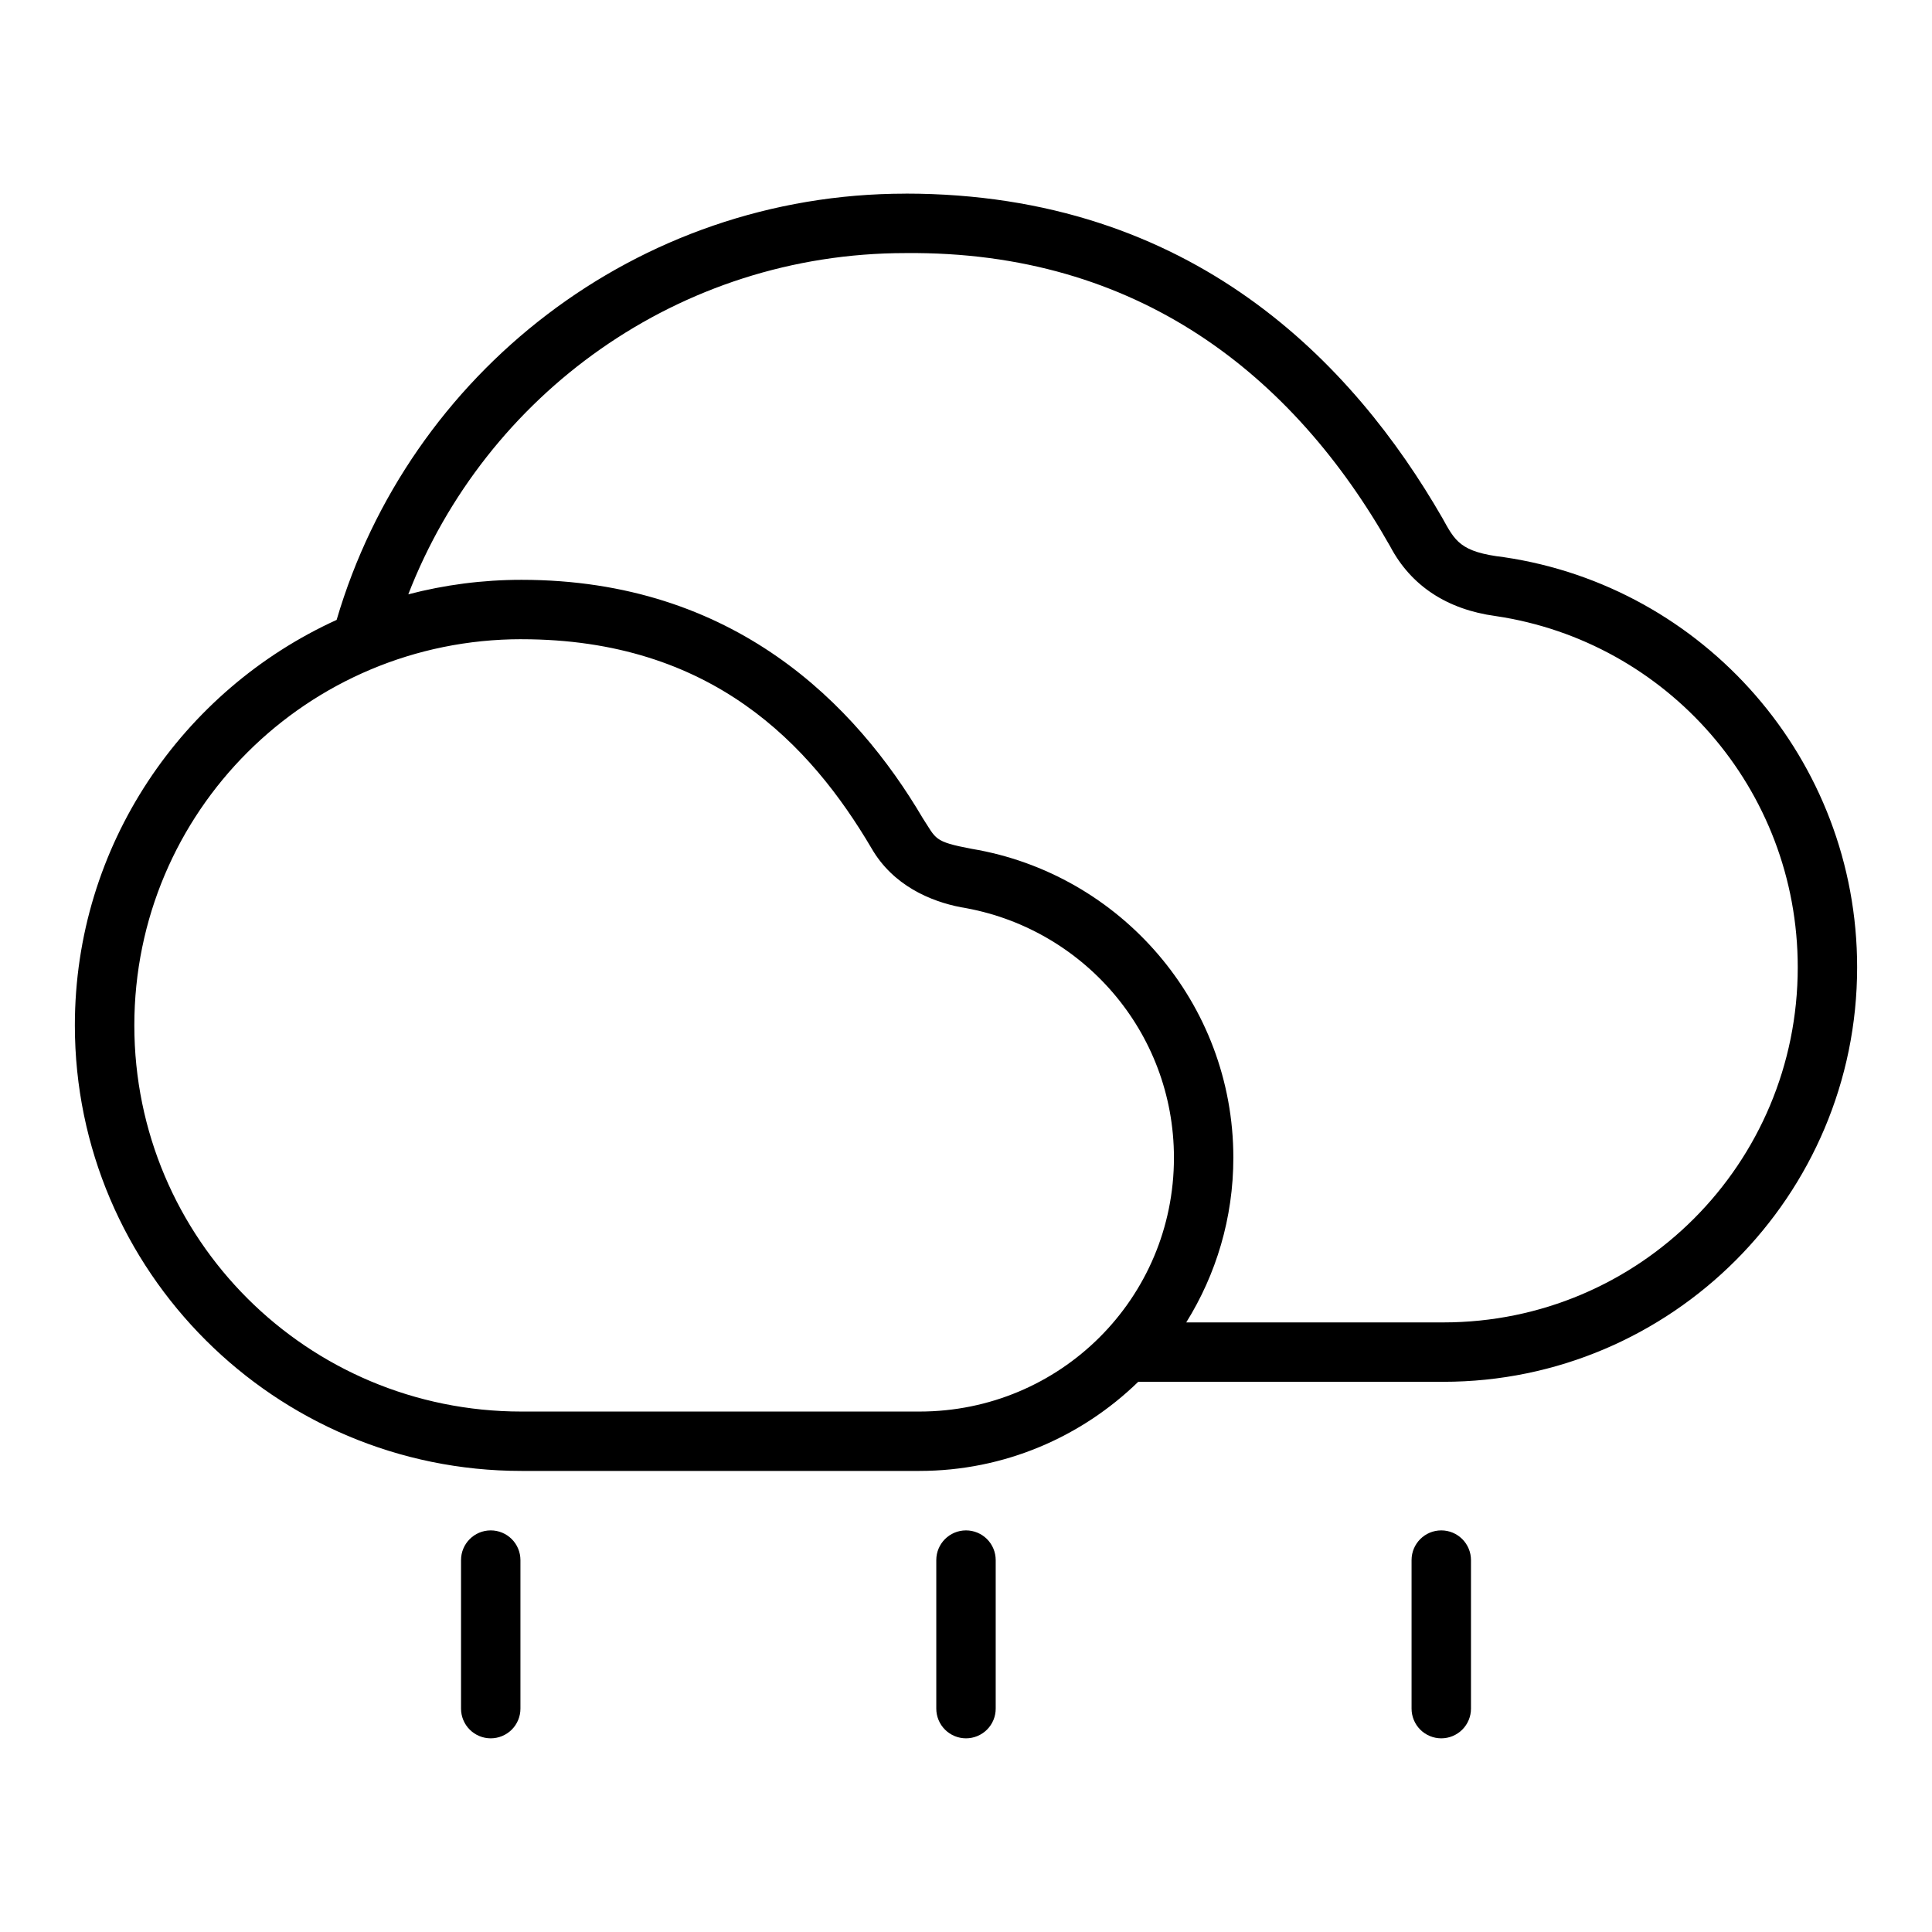 <?xml version="1.0" encoding="UTF-8"?>
<!-- Uploaded to: SVG Repo, www.svgrepo.com, Generator: SVG Repo Mixer Tools -->
<svg fill="#000000" width="800px" height="800px" version="1.1" viewBox="144 144 512 512" xmlns="http://www.w3.org/2000/svg">
 <g>
  <path d="m383.98 195.32c-71.305 0-131.6 47.66-150.77 112.96-40.875 18.621-69.371 59.758-69.371 107.45 0 65.129 53.098 118.08 118.36 118.08h105.45c22.535 0 42.992-9.027 57.996-23.617h80.844c60.48 0 109.67-49.285 109.67-109.86 0-55.102-40.637-100.87-93.59-108.67-11.645-1.371-12.938-4.266-16.359-10.441-23.477-40.723-66.027-85.914-142.23-85.914zm128.46 93.527c5.488 10.395 15.07 16.68 27.938 18.418 45.281 6.715 80.043 45.738 80.043 93.078 0 52.074-41.969 94.109-93.93 94.109h-68.125c7.902-12.691 12.484-27.645 12.484-43.648 0-41.051-29.984-75.262-69.324-81.852-10.195-1.926-9.348-2.594-13.008-8.164-17.695-30.027-49.898-63.129-106.32-63.129-10.359 0-20.414 1.34-29.996 3.844 20.5-52.887 71.664-90.434 131.78-90.434 61.527-0.598 102.78 32.352 128.46 77.781zm-230.24 24.555c50.434 0 76.605 27.977 92.758 55.395 5.691 9.859 15.59 14.062 23.723 15.637 32.012 5.246 56.426 32.891 56.426 66.375 0 37.234-30.094 67.266-67.449 67.266h-105.45c-56.773 0-102.61-45.734-102.61-102.34 0-56.602 45.84-102.34 102.61-102.34z" fill-rule="evenodd"/>
  <path d="m274.05 549.57c-4.348 0-7.871 3.523-7.871 7.871v39.363c0 2.086 0.828 4.09 2.305 5.566 1.477 1.473 3.477 2.305 5.566 2.305 2.086 0 4.09-0.832 5.566-2.305 1.477-1.477 2.305-3.481 2.305-5.566v-39.363c0-2.086-0.828-4.09-2.305-5.566-1.477-1.477-3.481-2.305-5.566-2.305z"/>
  <path d="m400 549.57c-4.348 0-7.875 3.523-7.875 7.871v39.363c0 2.086 0.832 4.09 2.309 5.566 1.477 1.473 3.477 2.305 5.566 2.305 2.086 0 4.09-0.832 5.566-2.305 1.477-1.477 2.305-3.481 2.305-5.566v-39.363c0-2.086-0.828-4.09-2.305-5.566-1.477-1.477-3.481-2.305-5.566-2.305z"/>
  <path d="m525.95 549.57c-4.348 0-7.871 3.523-7.871 7.871v39.363c0 2.086 0.832 4.09 2.305 5.566 1.477 1.473 3.481 2.305 5.566 2.305 2.09 0 4.09-0.832 5.566-2.305 1.477-1.477 2.309-3.481 2.309-5.566v-39.363c0-2.086-0.832-4.09-2.309-5.566-1.477-1.477-3.477-2.305-5.566-2.305z"/>
 </g>
</svg>